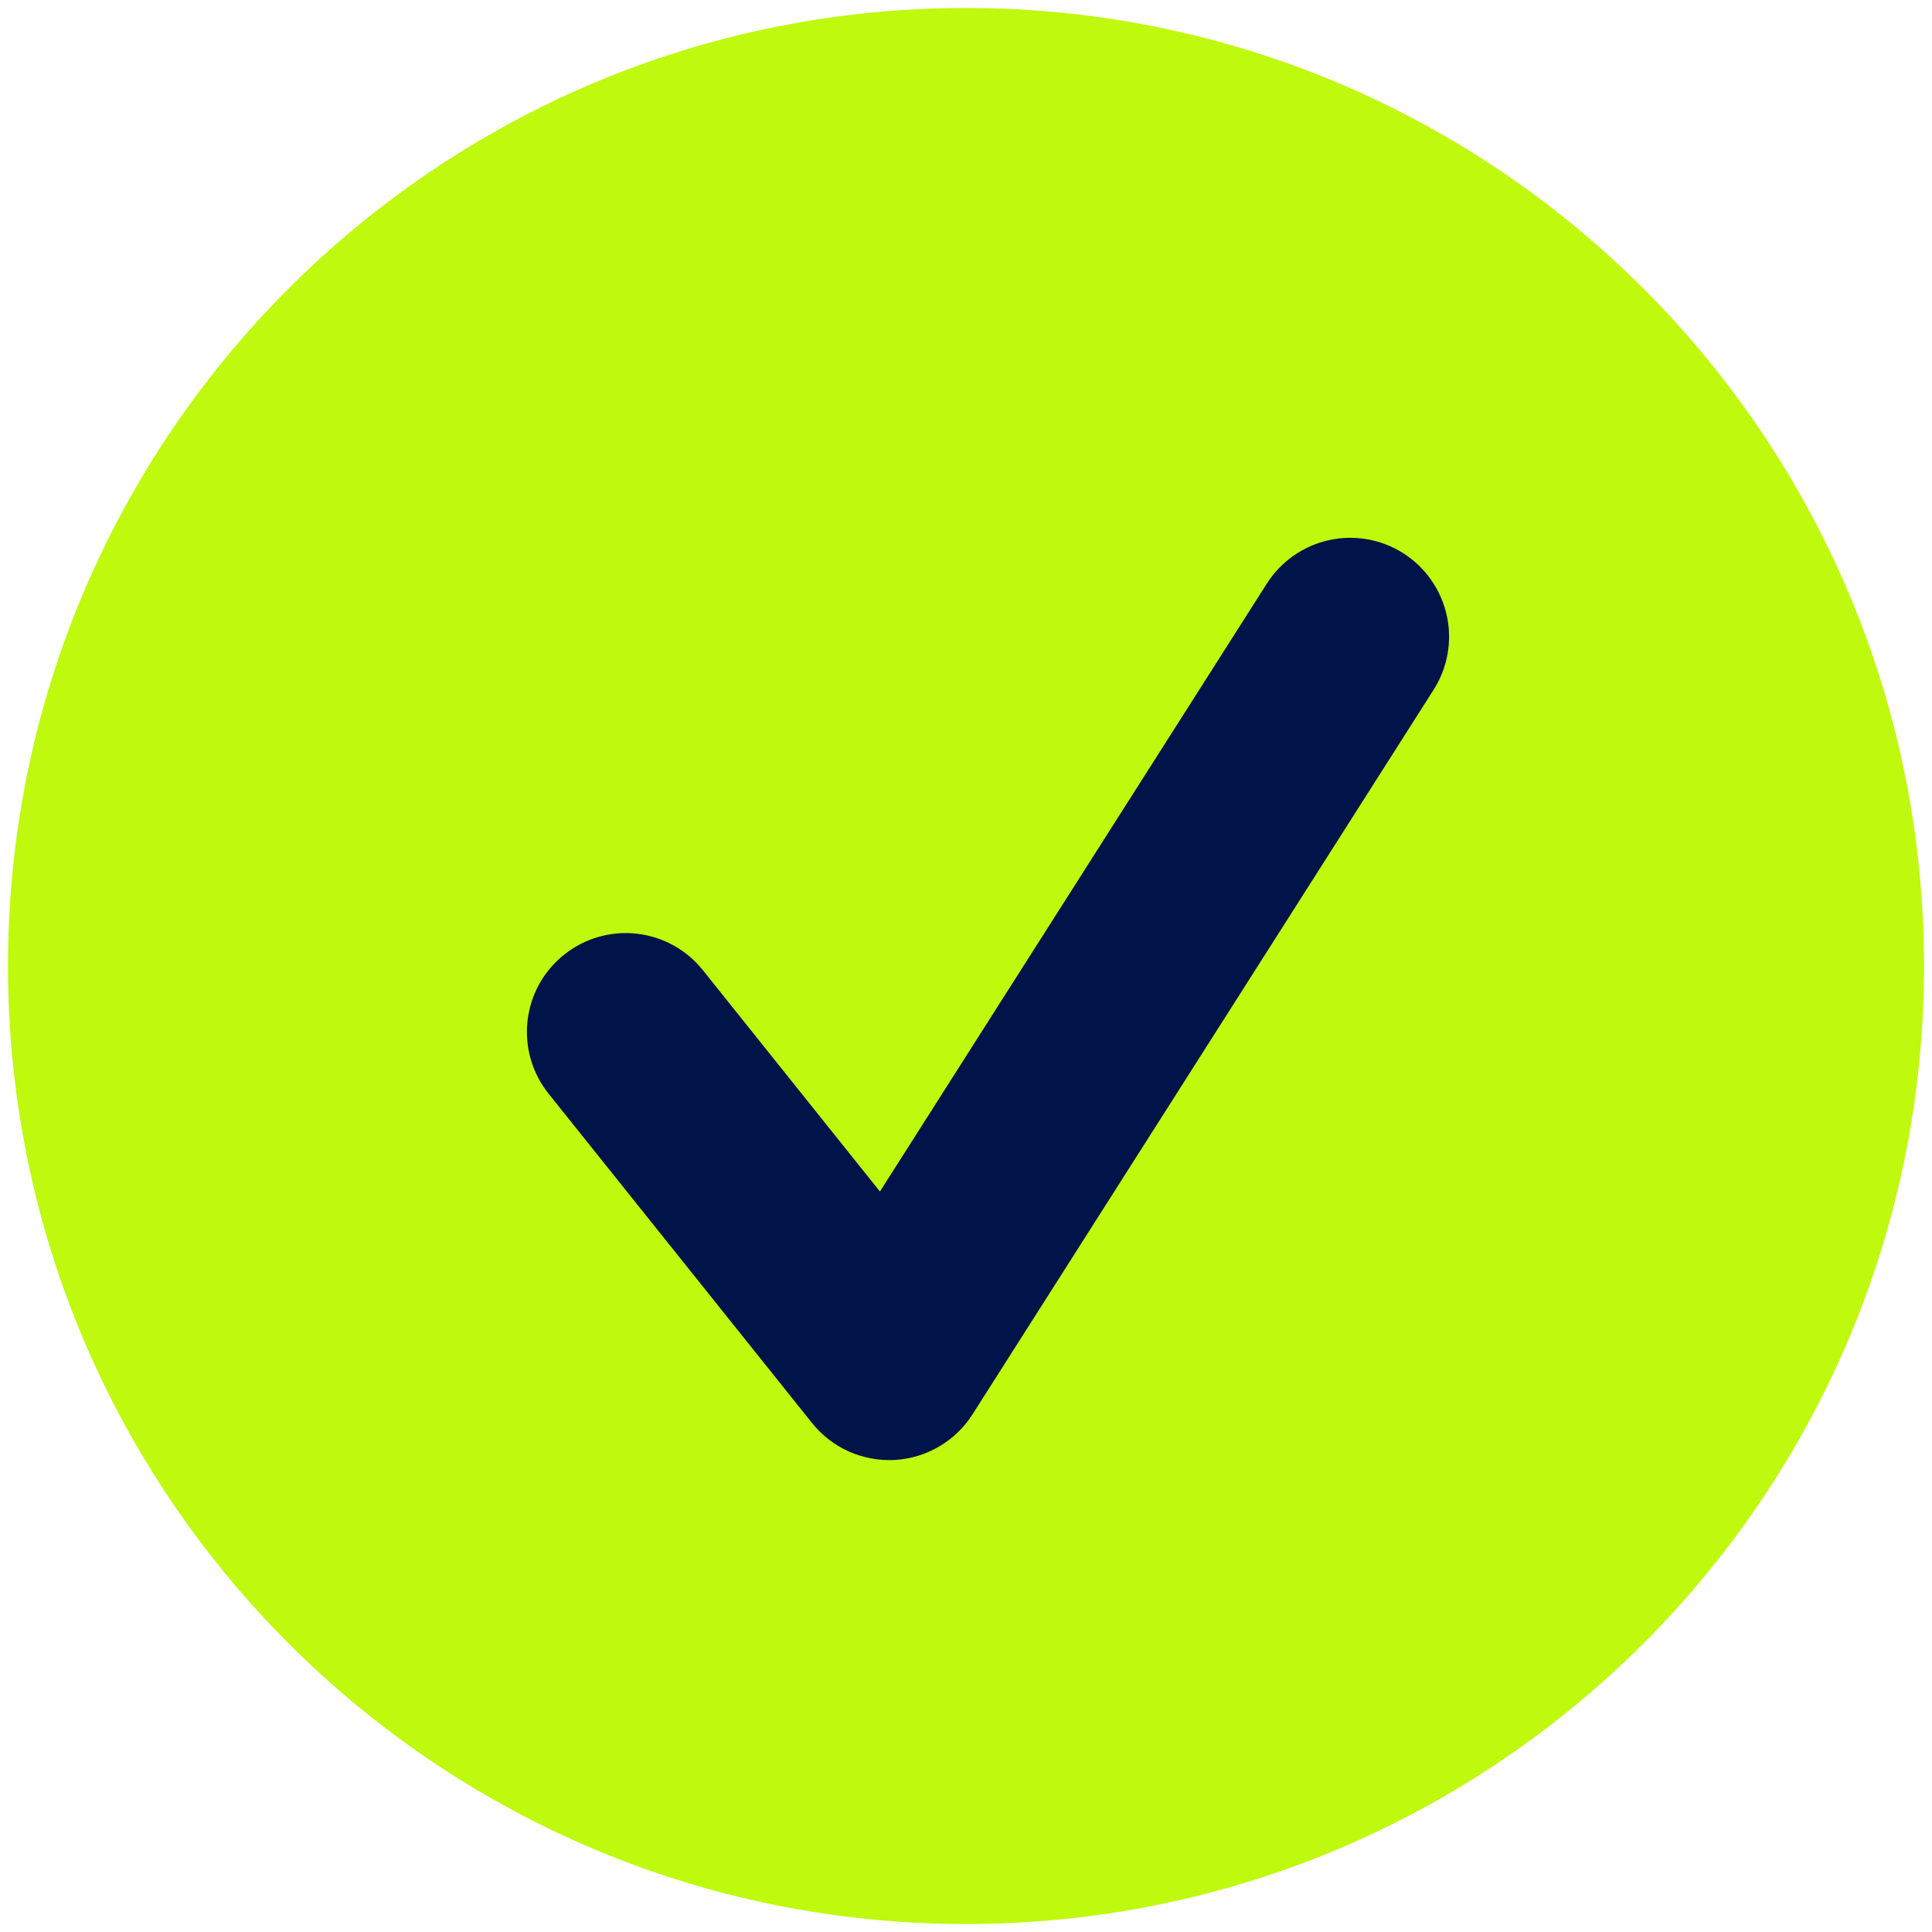 <svg xmlns="http://www.w3.org/2000/svg" viewBox="0 0 22 22" fill="none" width="22" height="22">
    <path d="M21.909 11C21.909 17.025 17.025 21.909 11 21.909C4.975 21.909 0.091 17.025 0.091 11C0.091 4.975 4.975 0.091 11 0.091C17.025 0.091 21.909 4.975 21.909 11Z" fill="#BFF90D"/>
    <path fill-rule="evenodd" clip-rule="evenodd" d="M16.325 7.854C16.485 7.603 16.539 7.297 16.474 7.006C16.409 6.715 16.232 6.461 15.98 6.3C15.728 6.14 15.423 6.086 15.131 6.151C14.84 6.216 14.586 6.394 14.426 6.645L10.02 13.568L8.004 11.048C7.818 10.815 7.547 10.665 7.25 10.632C6.953 10.599 6.656 10.685 6.423 10.872C6.189 11.058 6.04 11.329 6.007 11.626C5.974 11.923 6.06 12.22 6.246 12.453L9.246 16.203C9.358 16.343 9.502 16.455 9.665 16.528C9.829 16.601 10.007 16.634 10.186 16.625C10.365 16.615 10.539 16.563 10.693 16.472C10.848 16.382 10.979 16.256 11.075 16.104L16.325 7.854Z" fill="#011449"/>
</svg>
